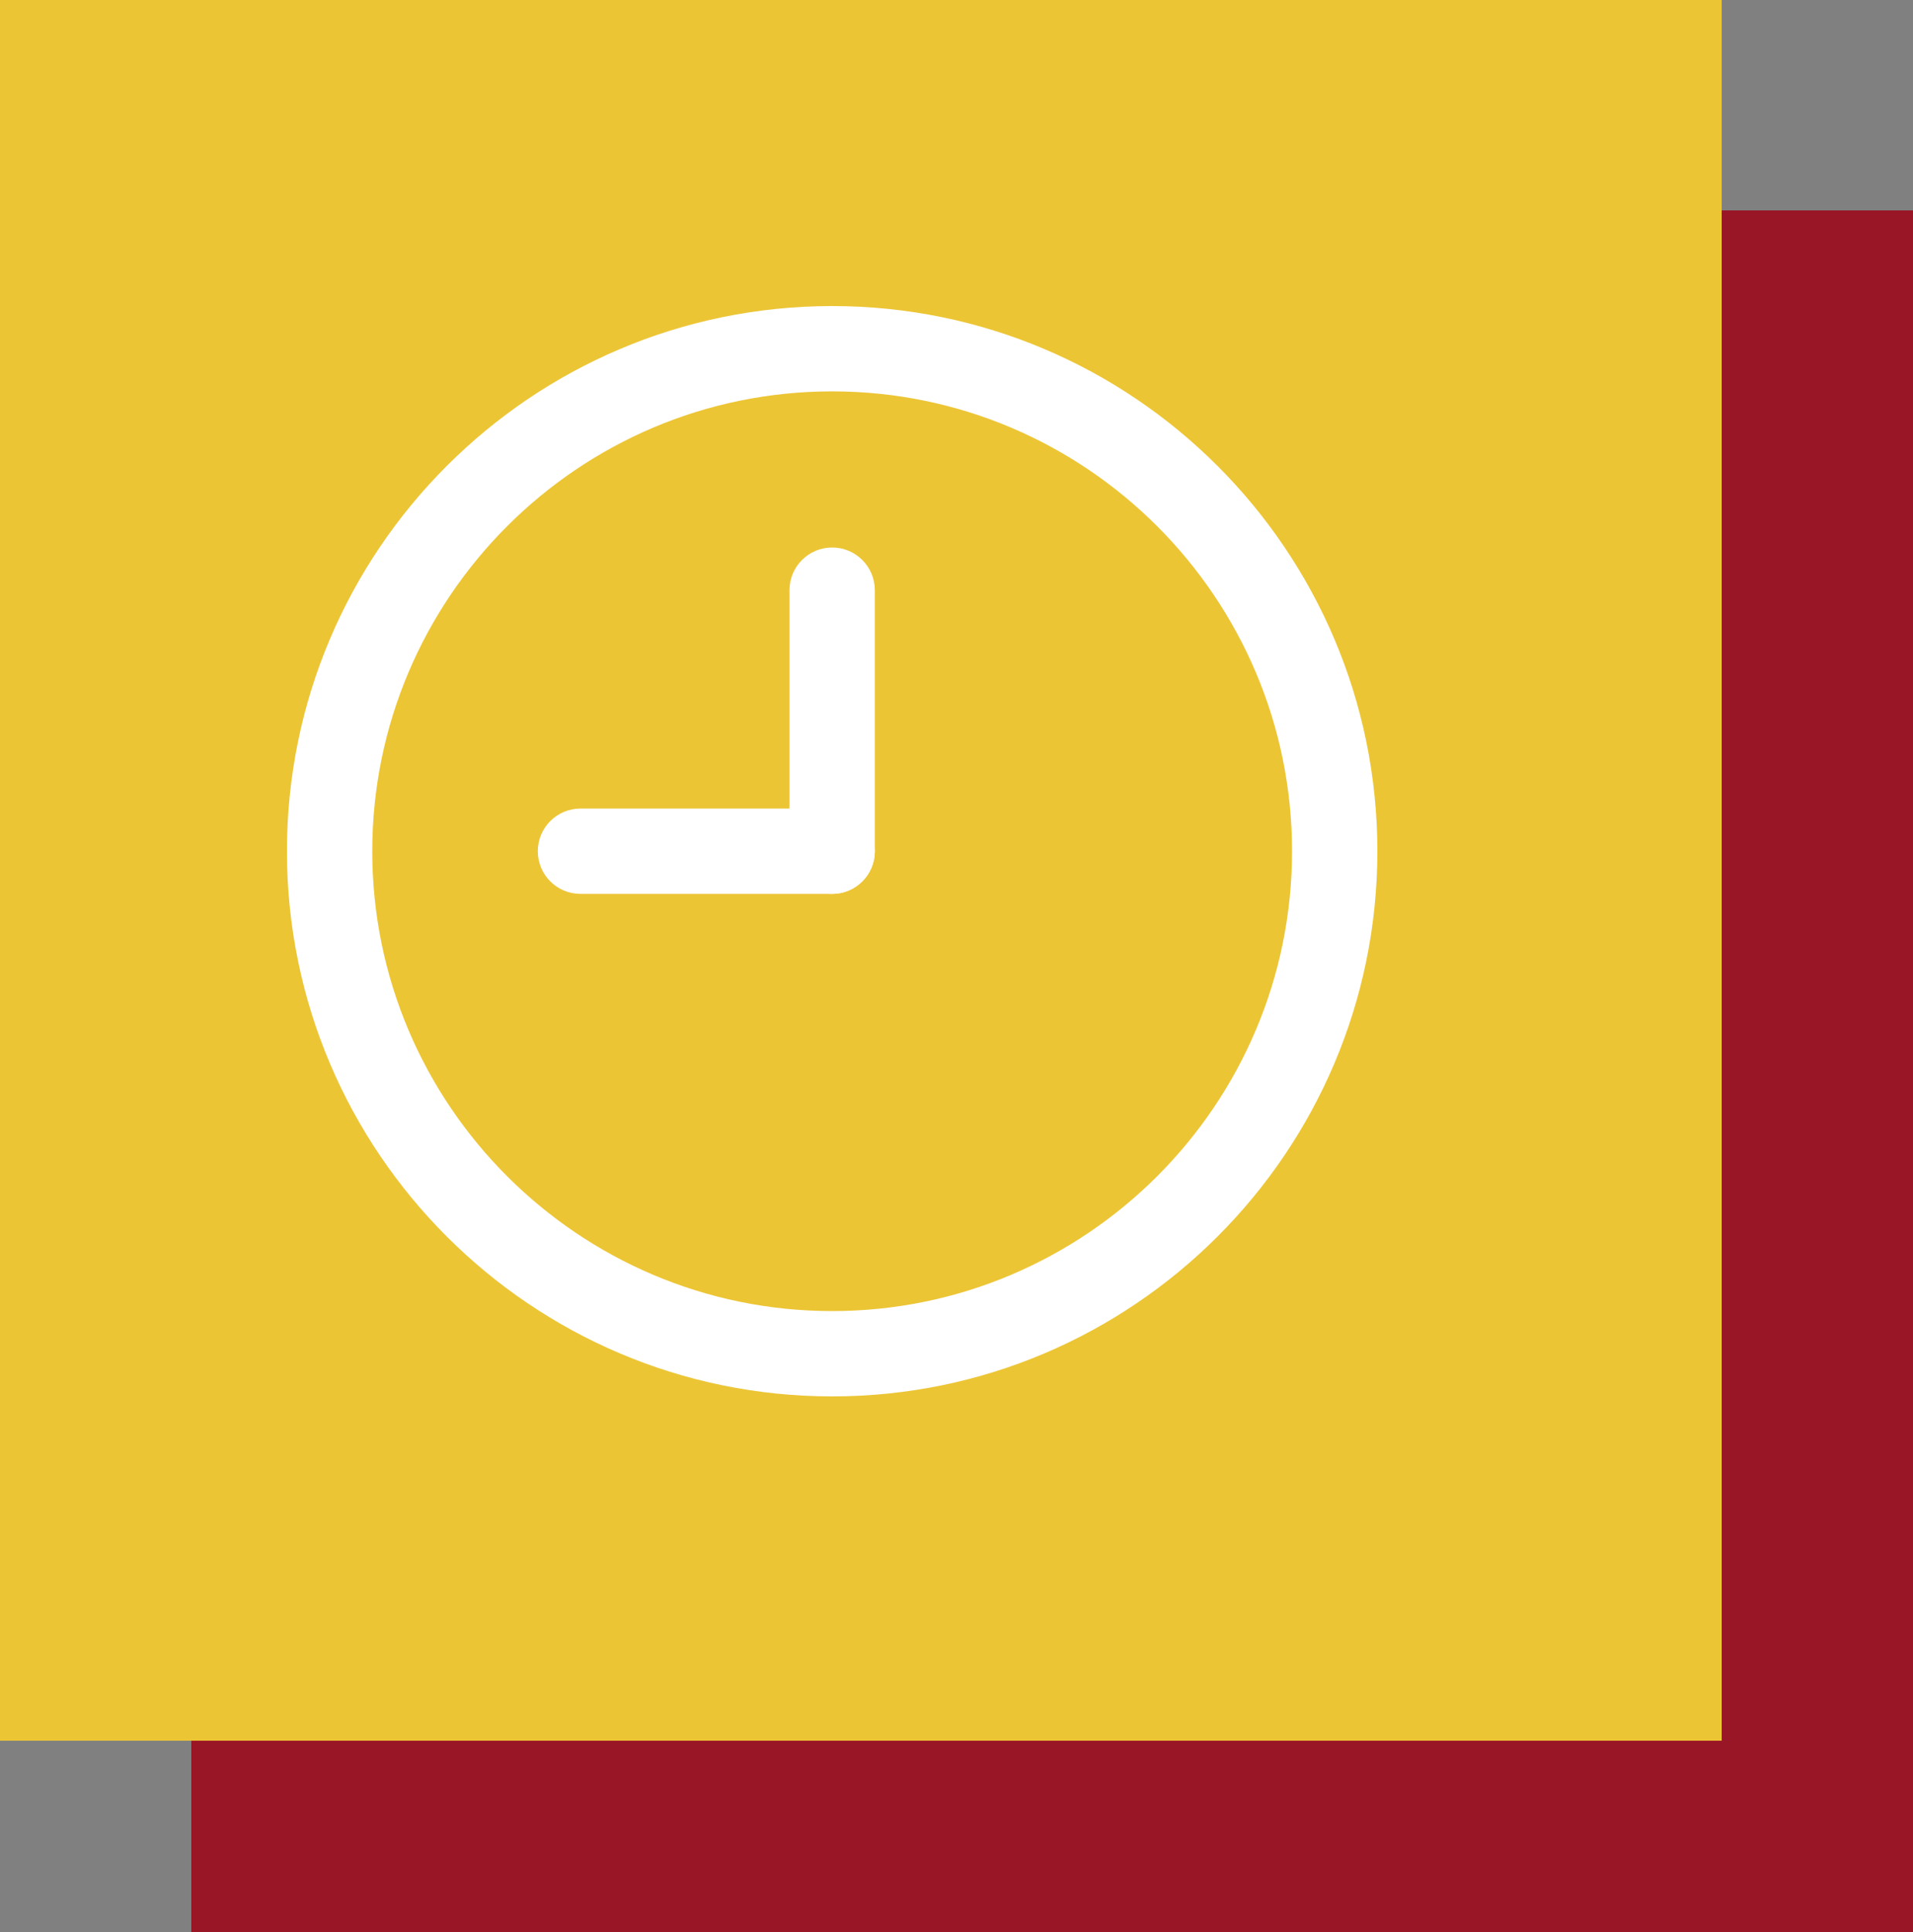 <?xml version="1.0" encoding="utf-8"?><svg width="100" height="101" viewBox="0 0 100 101" fill="none" xmlns="http://www.w3.org/2000/svg">
<rect x="0" y="0" width="100" height="101" fill="#808080" stroke="none"/>
<rect x="10" y="11" width="90" height="90" fill="#991627"/>
<rect width="90" height="91" fill="#ECC535"/>
<g clip-path="url(#clip0_305_99)">
<path d="M43.5 46.73C42.269 46.73 41.27 45.731 41.27 44.5V30.852C41.27 29.621 42.269 28.622 43.5 28.622C44.731 28.622 45.73 29.621 45.73 30.852V44.5C45.73 45.731 44.731 46.73 43.5 46.73Z" fill="white"/>
<path d="M43.5 46.73H30.343C29.112 46.73 28.113 45.731 28.113 44.5C28.113 43.269 29.112 42.27 30.343 42.27H43.5C44.731 42.27 45.73 43.269 45.73 44.5C45.73 45.731 44.731 46.73 43.5 46.73Z" fill="white"/>
<path d="M43.5 73C27.783 73 15 60.217 15 44.5C15 28.783 27.783 16 43.5 16C59.217 16 72 28.783 72 44.5C72 60.217 59.217 73 43.5 73ZM43.5 20.46C30.245 20.46 19.46 31.245 19.46 44.5C19.46 57.755 30.245 68.54 43.5 68.54C56.755 68.54 67.54 57.755 67.54 44.5C67.54 31.245 56.755 20.46 43.5 20.46Z" fill="white"/>
</g>
<defs>
<clipPath id="clip0_305_99">
<rect width="57" height="57" fill="white" transform="translate(15 16)"/>
</clipPath>
</defs>
</svg>
